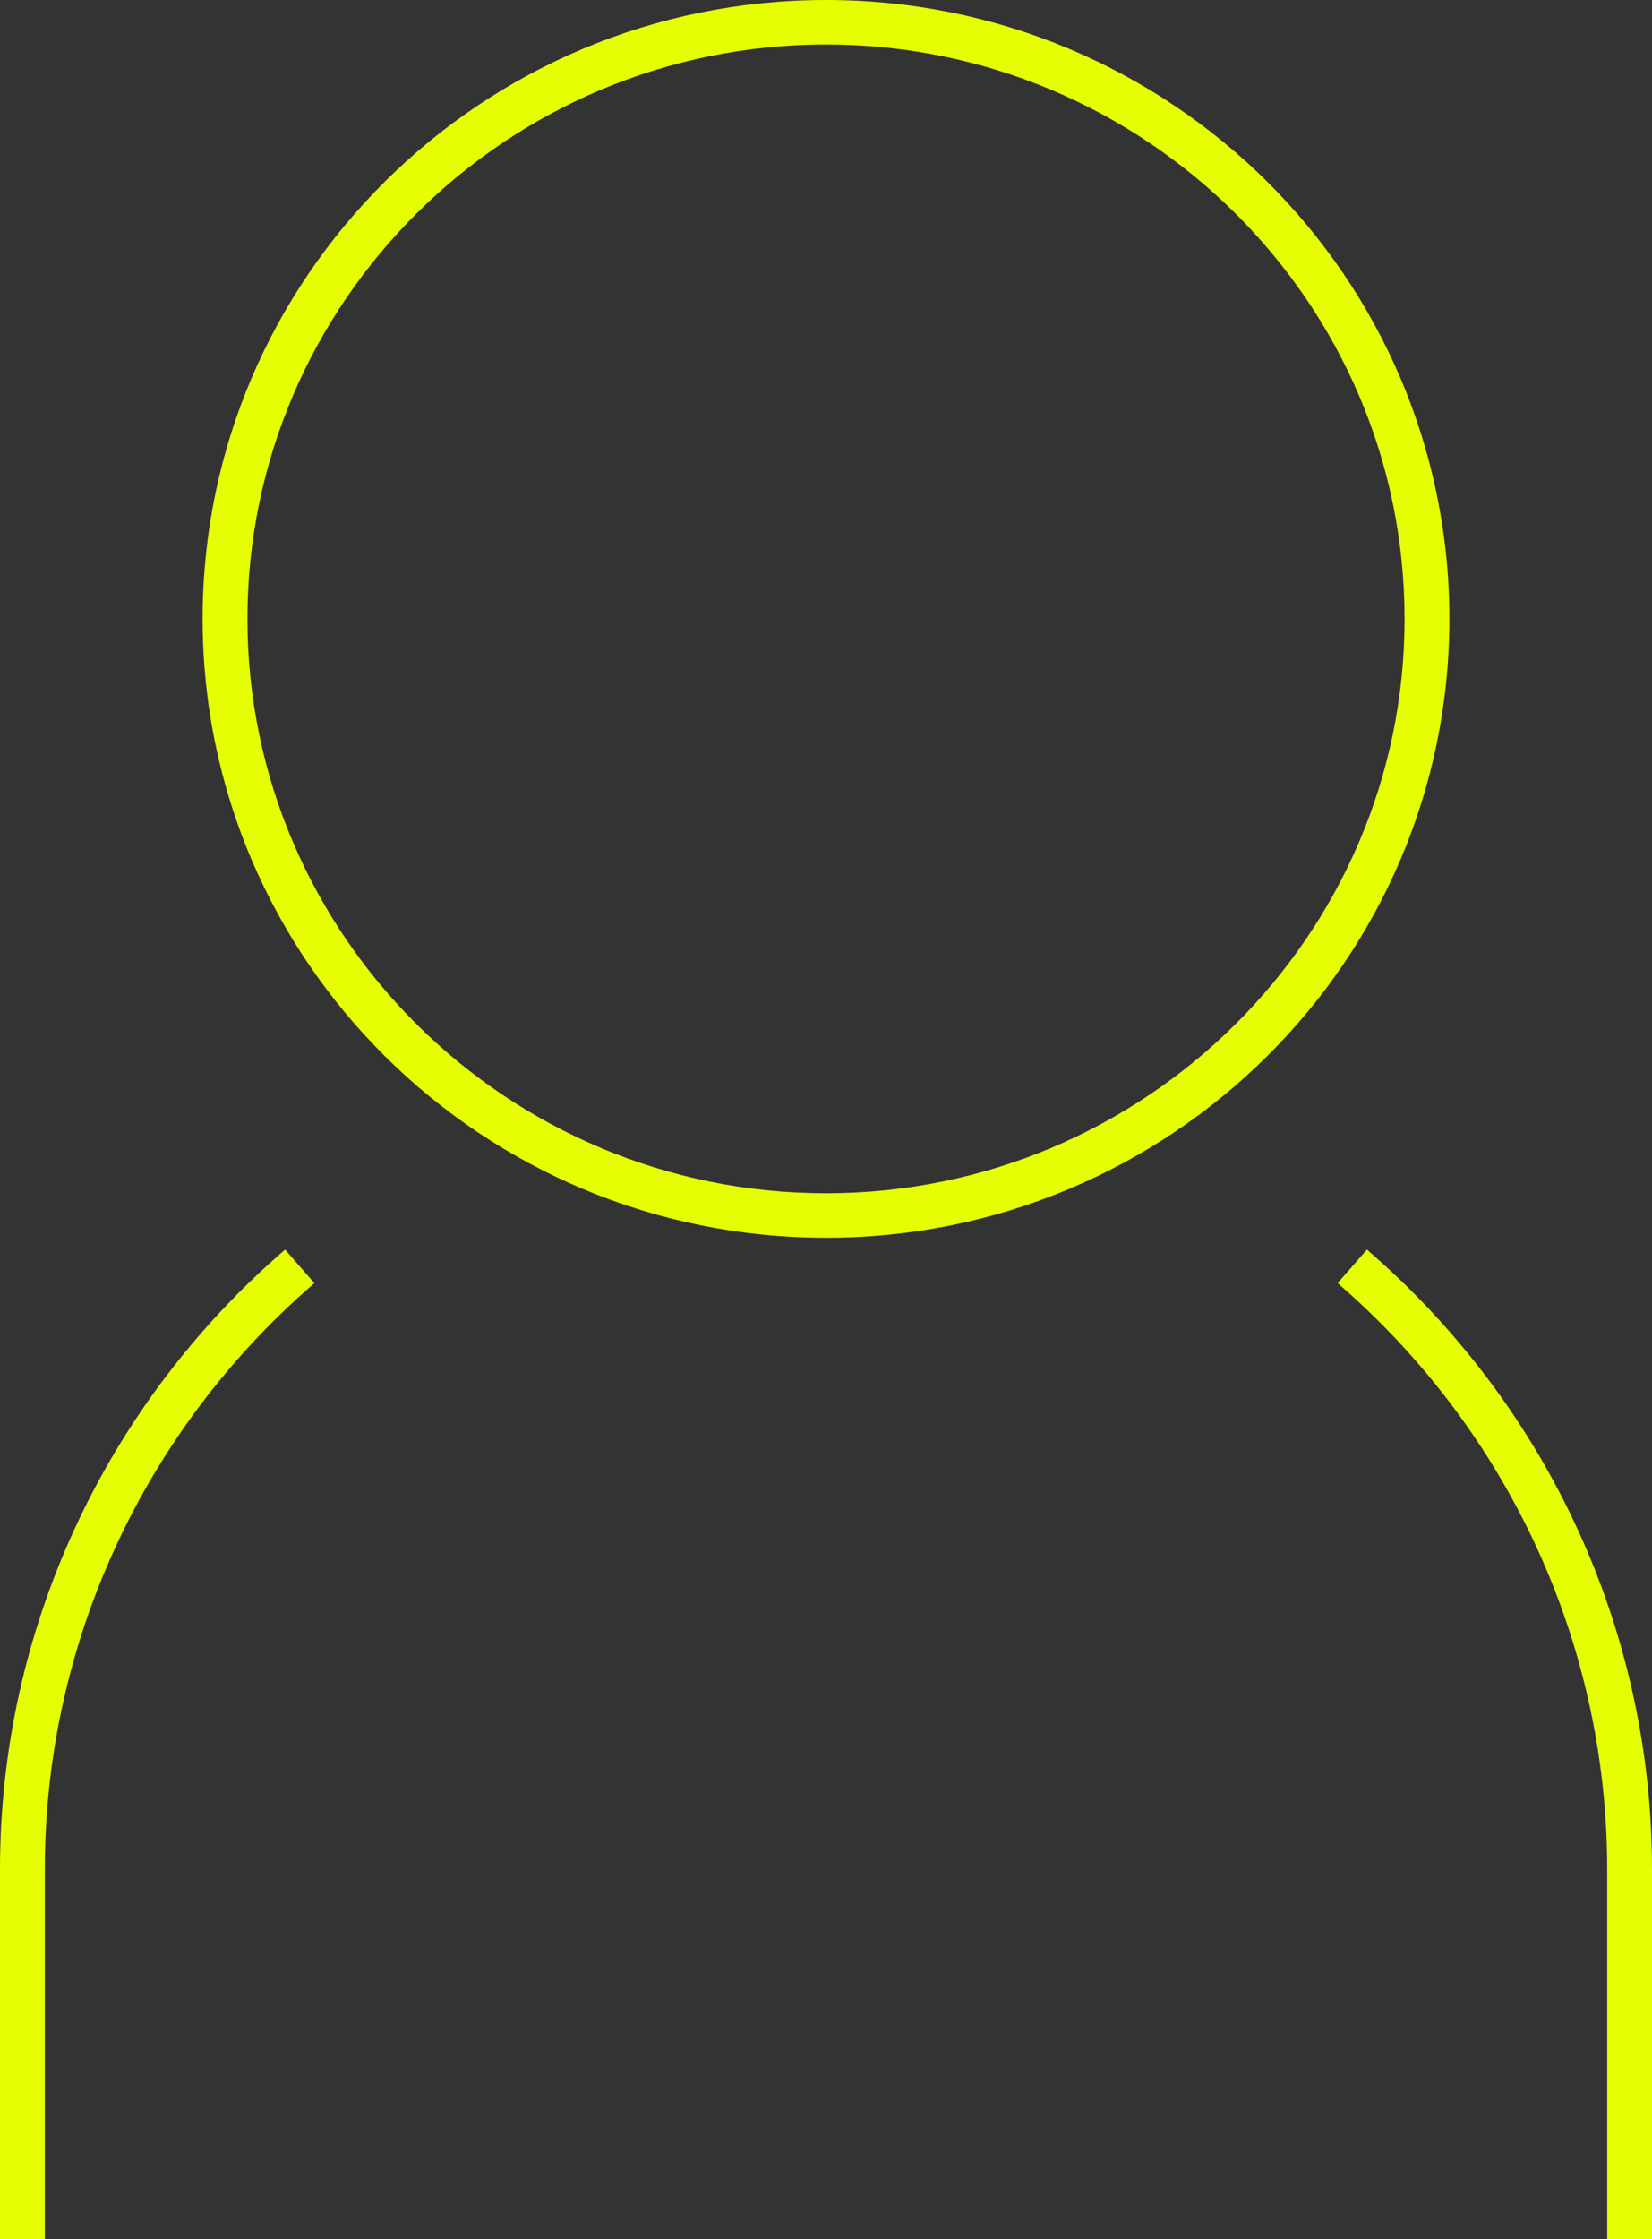 <svg width="31" height="42" viewBox="0 0 31 42" fill="none" xmlns="http://www.w3.org/2000/svg">
<rect x="0" y="0" width="31" height="42" fill="#333333" stroke="none"/>
<g clip-path="url(#clip0_260_110)">
<path d="M31 42H30.159V35.06C30.159 30.848 28.314 26.841 25.101 24.069L25.65 23.44C29.049 26.368 31 30.603 31 35.06V42ZM0.841 35.06C0.841 30.848 2.686 26.841 5.899 24.069L5.35 23.44C1.952 26.368 0 30.603 0 35.06V42H0.841V35.06ZM15.5 0.835C9.511 0.835 4.643 5.671 4.643 11.609C4.643 17.547 9.516 22.383 15.5 22.383C21.483 22.383 26.357 17.547 26.357 11.609C26.357 5.671 21.489 0.835 15.5 0.835ZM15.5 0C21.96 0 27.198 5.198 27.198 11.609C27.198 18.02 21.96 23.218 15.5 23.218C9.04 23.218 3.802 18.02 3.802 11.609C3.802 5.198 9.04 0 15.5 0Z" fill="#E5FF02"/>
</g>
<defs>
<clipPath id="clip0_260_110">
<rect width="31" height="42" fill="white"/>
</clipPath>
</defs>
</svg>
